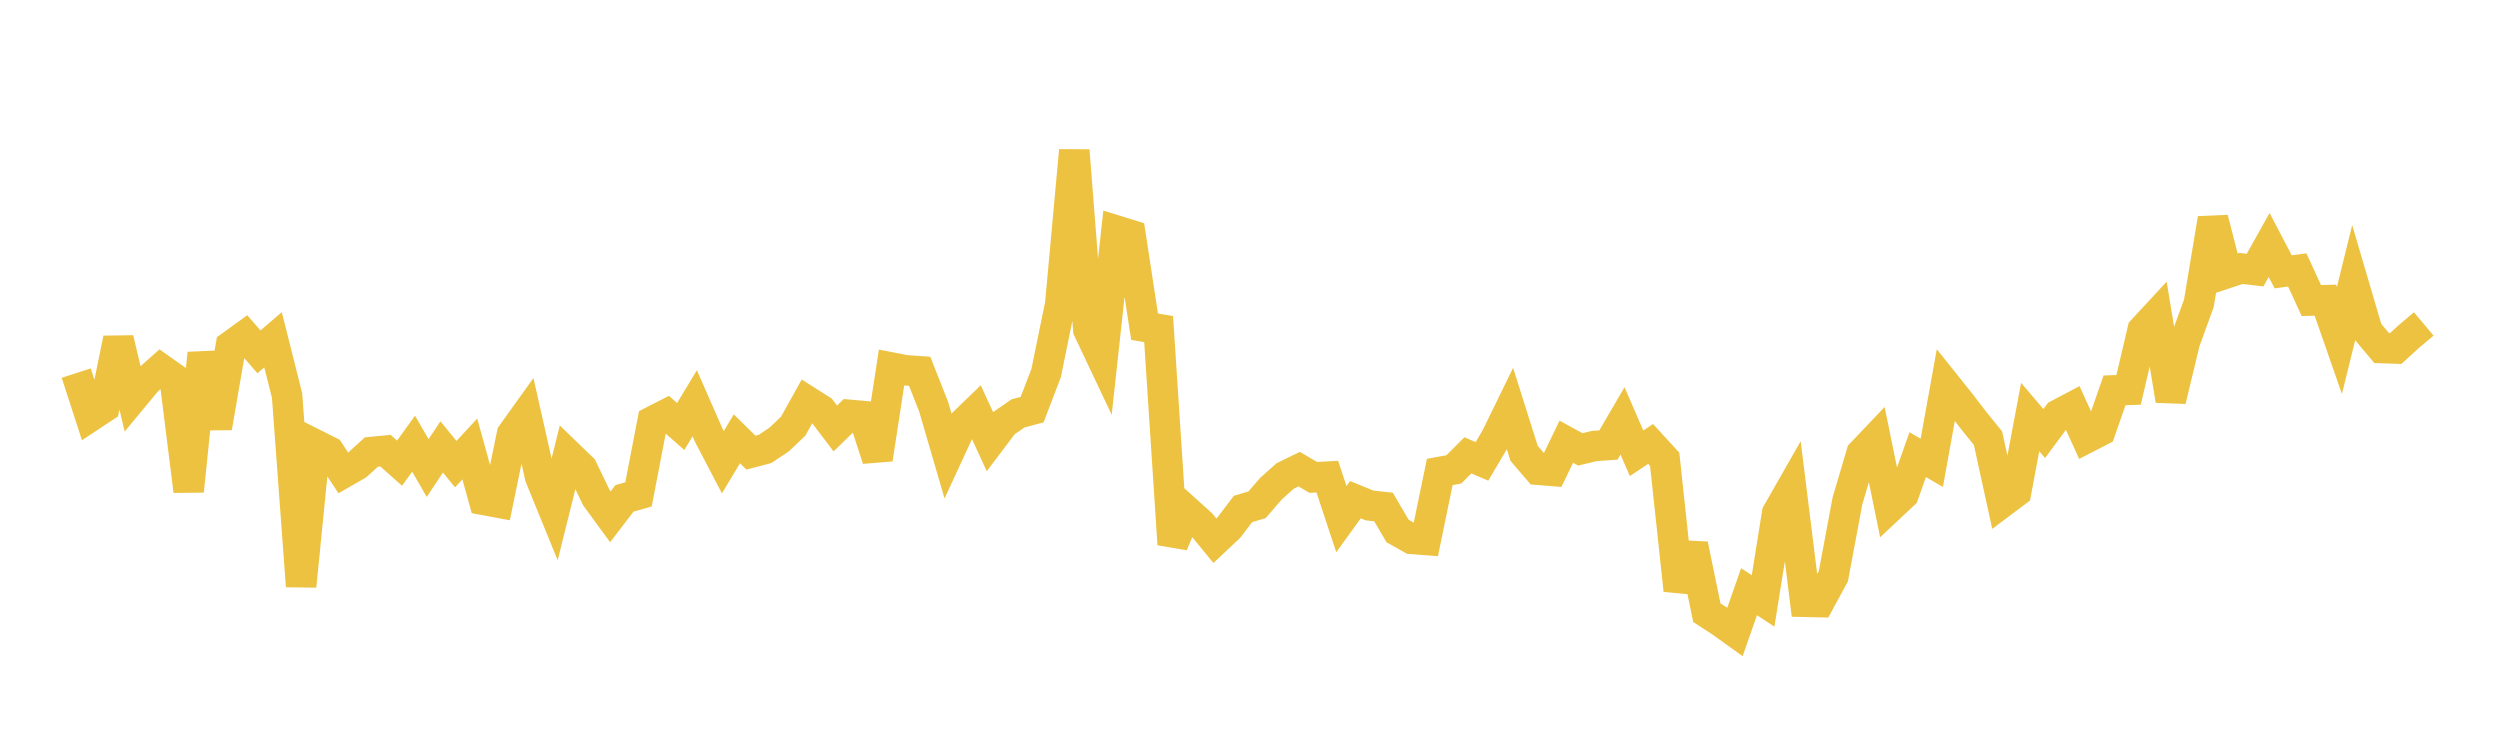 <svg width="164" height="48" xmlns="http://www.w3.org/2000/svg" xmlns:xlink="http://www.w3.org/1999/xlink"><path fill="none" stroke="rgb(237,194,64)" stroke-width="2" d="M5,24.476L5.922,27.321L6.844,26.712L7.766,22.218L8.689,26.124L9.611,25.011L10.533,24.192L11.455,24.844L12.377,32.214L13.299,23.177L14.222,28.053L15.144,22.692L16.066,22.024L16.988,23.081L17.91,22.289L18.832,25.947L19.754,38.451L20.677,29.159L21.599,29.622L22.521,31.024L23.443,30.493L24.365,29.652L25.287,29.563L26.21,30.383L27.132,29.108L28.054,30.704L28.976,29.318L29.898,30.448L30.82,29.452L31.743,32.796L32.665,32.968L33.587,28.481L34.509,27.194L35.431,31.281L36.353,33.541L37.275,29.834L38.198,30.726L39.12,32.641L40.042,33.9L40.964,32.694L41.886,32.431L42.808,27.64L43.731,27.167L44.653,27.979L45.575,26.454L46.497,28.558L47.419,30.322L48.341,28.786L49.263,29.693L50.186,29.451L51.108,28.836L52.03,27.961L52.952,26.308L53.874,26.893L54.796,28.108L55.719,27.213L56.641,27.295L57.563,30.12L58.485,24.112L59.407,24.291L60.329,24.355L61.251,26.692L62.174,29.859L63.096,27.863L64.018,26.973L64.94,28.975L65.862,27.756L66.784,27.118L67.707,26.873L68.629,24.466L69.551,19.951L70.473,9.872L71.395,21.632L72.317,23.582L73.24,15.127L74.162,15.413L75.084,21.432L76.006,21.587L76.928,35.708L77.85,33.517L78.772,34.347L79.695,35.472L80.617,34.605L81.539,33.389L82.461,33.114L83.383,32.049L84.305,31.226L85.228,30.776L86.15,31.317L87.072,31.269L87.994,34.056L88.916,32.78L89.838,33.157L90.76,33.262L91.683,34.835L92.605,35.353L93.527,35.423L94.449,30.961L95.371,30.792L96.293,29.87L97.216,30.266L98.138,28.707L99.06,26.819L99.982,29.741L100.904,30.816L101.826,30.891L102.749,28.976L103.671,29.48L104.593,29.257L105.515,29.192L106.437,27.61L107.359,29.735L108.281,29.122L109.204,30.13L110.126,38.722L111.048,35.723L111.97,40.194L112.892,40.793L113.814,41.454L114.737,38.814L115.659,39.422L116.581,33.664L117.503,32.049L118.425,39.478L119.347,39.498L120.269,37.802L121.192,32.865L122.114,29.746L123.036,28.776L123.958,33.291L124.88,32.426L125.802,29.825L126.725,30.362L127.647,25.252L128.569,26.405L129.491,27.606L130.413,28.745L131.335,32.962L132.257,32.271L133.18,27.357L134.102,28.44L135.024,27.194L135.946,26.707L136.868,28.736L137.79,28.26L138.713,25.607L139.635,25.575L140.557,21.653L141.479,20.657L142.401,26.266L143.323,22.432L144.246,19.898L145.168,14.341L146.09,17.916L147.012,17.61L147.934,17.719L148.856,16.071L149.778,17.833L150.701,17.709L151.623,19.715L152.545,19.691L153.467,22.336L154.389,18.597L155.311,21.73L156.234,22.831L157.156,22.862L158.078,22.026L159,21.252"></path></svg>